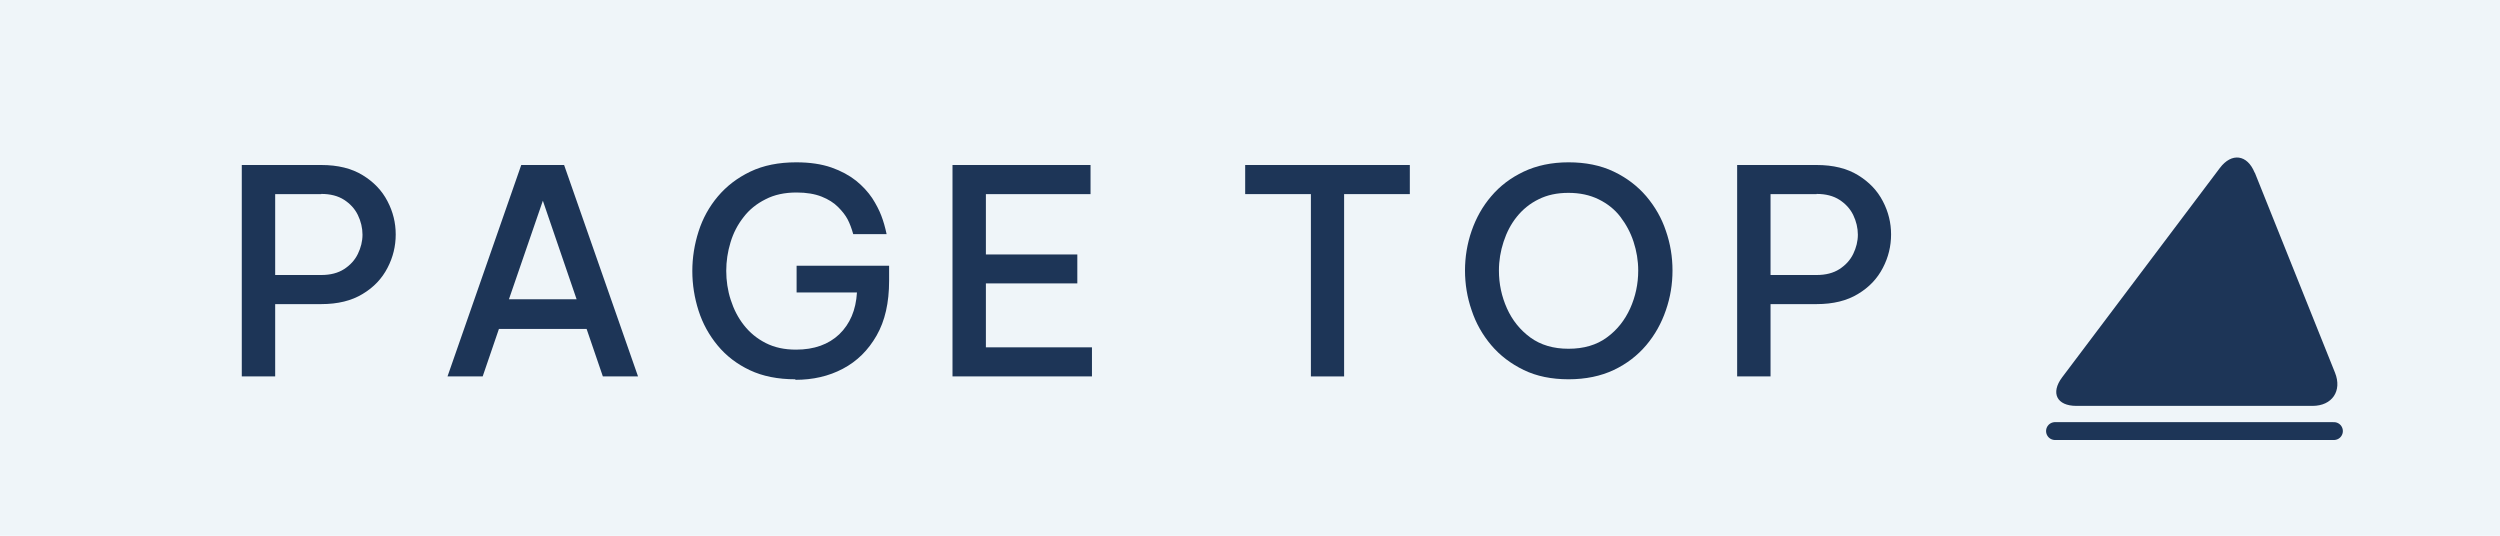 <?xml version="1.0" encoding="UTF-8"?><svg id="_レイヤー_2" xmlns="http://www.w3.org/2000/svg" viewBox="0 0 140 30"><defs><style>.cls-1{fill:none;stroke:#1d3557;stroke-linecap:round;stroke-miterlimit:10;}.cls-2{fill:#1d3557;}.cls-2,.cls-3{stroke-width:0px;}.cls-3{fill:#eff5f9;}</style></defs><g id="contents"><rect class="cls-3" width="140" height="30"/><path class="cls-2" d="m13.54,21.08v-11.84h4.45c.93,0,1.7.19,2.32.57s1.08.86,1.39,1.46c.31.59.46,1.21.46,1.86s-.15,1.28-.46,1.87c-.31.6-.77,1.09-1.39,1.46-.62.38-1.39.57-2.32.57h-2.58v4.05h-1.87Zm4.45-10.21h-2.58v4.53h2.58c.51,0,.94-.11,1.28-.33s.6-.5.77-.85c.17-.35.26-.71.26-1.08s-.09-.75-.26-1.1c-.17-.35-.43-.63-.77-.85s-.77-.33-1.28-.33Z"/><path class="cls-2" d="m25.06,21.08l4.13-11.84h2.4l4.14,11.84h-1.97l-.91-2.66h-4.91l-.91,2.66h-1.97Zm3.44-4.32h3.79l-1.89-5.52-1.9,5.52Z"/><path class="cls-2" d="m44.54,21.24c-.98,0-1.83-.17-2.55-.51-.72-.34-1.32-.8-1.8-1.38-.48-.58-.84-1.23-1.07-1.95-.23-.72-.35-1.46-.35-2.22s.12-1.5.35-2.22c.23-.72.59-1.38,1.08-1.96.49-.58,1.09-1.04,1.82-1.39.73-.35,1.59-.52,2.57-.52.77,0,1.42.1,1.97.29.54.19,1,.44,1.38.74.37.3.67.63.9.97.22.34.39.67.51.98.12.31.22.66.3,1.04h-1.87c-.09-.32-.19-.59-.31-.82s-.3-.46-.54-.7c-.23-.23-.54-.43-.92-.58-.38-.15-.85-.23-1.4-.23-.66,0-1.24.12-1.74.38-.5.25-.91.58-1.23,1-.33.42-.57.88-.73,1.41-.16.52-.24,1.06-.24,1.6s.08,1.1.25,1.62c.17.53.41,1,.74,1.42.33.42.73.75,1.22,1,.49.25,1.05.37,1.7.37,1.01,0,1.82-.29,2.42-.86.6-.58.93-1.35.99-2.34h-3.38v-1.5h5.18v.85c0,1.22-.23,2.24-.7,3.06s-1.09,1.44-1.89,1.86c-.79.42-1.68.62-2.66.62Z"/><path class="cls-2" d="m53.34,21.08v-11.84h7.73v1.63h-5.86v3.38h5.12v1.62h-5.12v3.58h5.94v1.63h-7.81Z"/><path class="cls-2" d="m73.41,21.08v-10.21h-3.68v-1.63h9.22v1.63h-3.68v10.21h-1.86Z"/><path class="cls-2" d="m87.84,21.24c-.95,0-1.79-.17-2.51-.52s-1.33-.81-1.82-1.39c-.49-.58-.86-1.23-1.1-1.96-.25-.72-.37-1.47-.37-2.22s.12-1.5.37-2.22c.25-.72.61-1.37,1.1-1.94.49-.58,1.1-1.04,1.82-1.38s1.56-.52,2.51-.52,1.8.17,2.53.52,1.33.81,1.82,1.38c.49.58.86,1.22,1.1,1.94.25.72.37,1.46.37,2.22s-.12,1.5-.37,2.22c-.25.73-.61,1.38-1.1,1.96-.49.58-1.1,1.05-1.82,1.39s-1.57.52-2.53.52Zm0-1.71c.85,0,1.57-.21,2.14-.63.58-.42,1.01-.97,1.31-1.63.3-.67.45-1.37.45-2.12,0-.55-.09-1.09-.26-1.61-.17-.52-.42-.98-.74-1.4s-.73-.74-1.22-.98c-.49-.24-1.05-.36-1.69-.36s-1.19.12-1.67.36c-.49.24-.89.57-1.22.98s-.57.88-.74,1.4c-.17.52-.26,1.05-.26,1.61,0,.75.15,1.45.45,2.12.3.67.74,1.21,1.31,1.63.58.42,1.29.63,2.13.63Z"/><path class="cls-2" d="m97.28,21.08v-11.84h4.45c.93,0,1.7.19,2.32.57s1.08.86,1.39,1.46c.31.59.46,1.21.46,1.86s-.15,1.28-.46,1.87c-.31.6-.77,1.09-1.39,1.46-.62.38-1.39.57-2.32.57h-2.58v4.05h-1.87Zm4.45-10.21h-2.58v4.53h2.58c.51,0,.94-.11,1.28-.33s.6-.5.77-.85c.17-.35.26-.71.26-1.08s-.09-.75-.26-1.1c-.17-.35-.43-.63-.77-.85s-.77-.33-1.28-.33Z"/><path class="cls-2" d="m126.26,9.67c-.41-1.02-1.29-1.14-1.95-.26l-8.83,11.72c-.66.88-.3,1.6.8,1.6h13.22c1.1,0,1.67-.84,1.26-1.86l-4.49-11.2Z"/><line class="cls-1" x1="115.08" y1="24.14" x2="130.7" y2="24.14"/></g></svg>